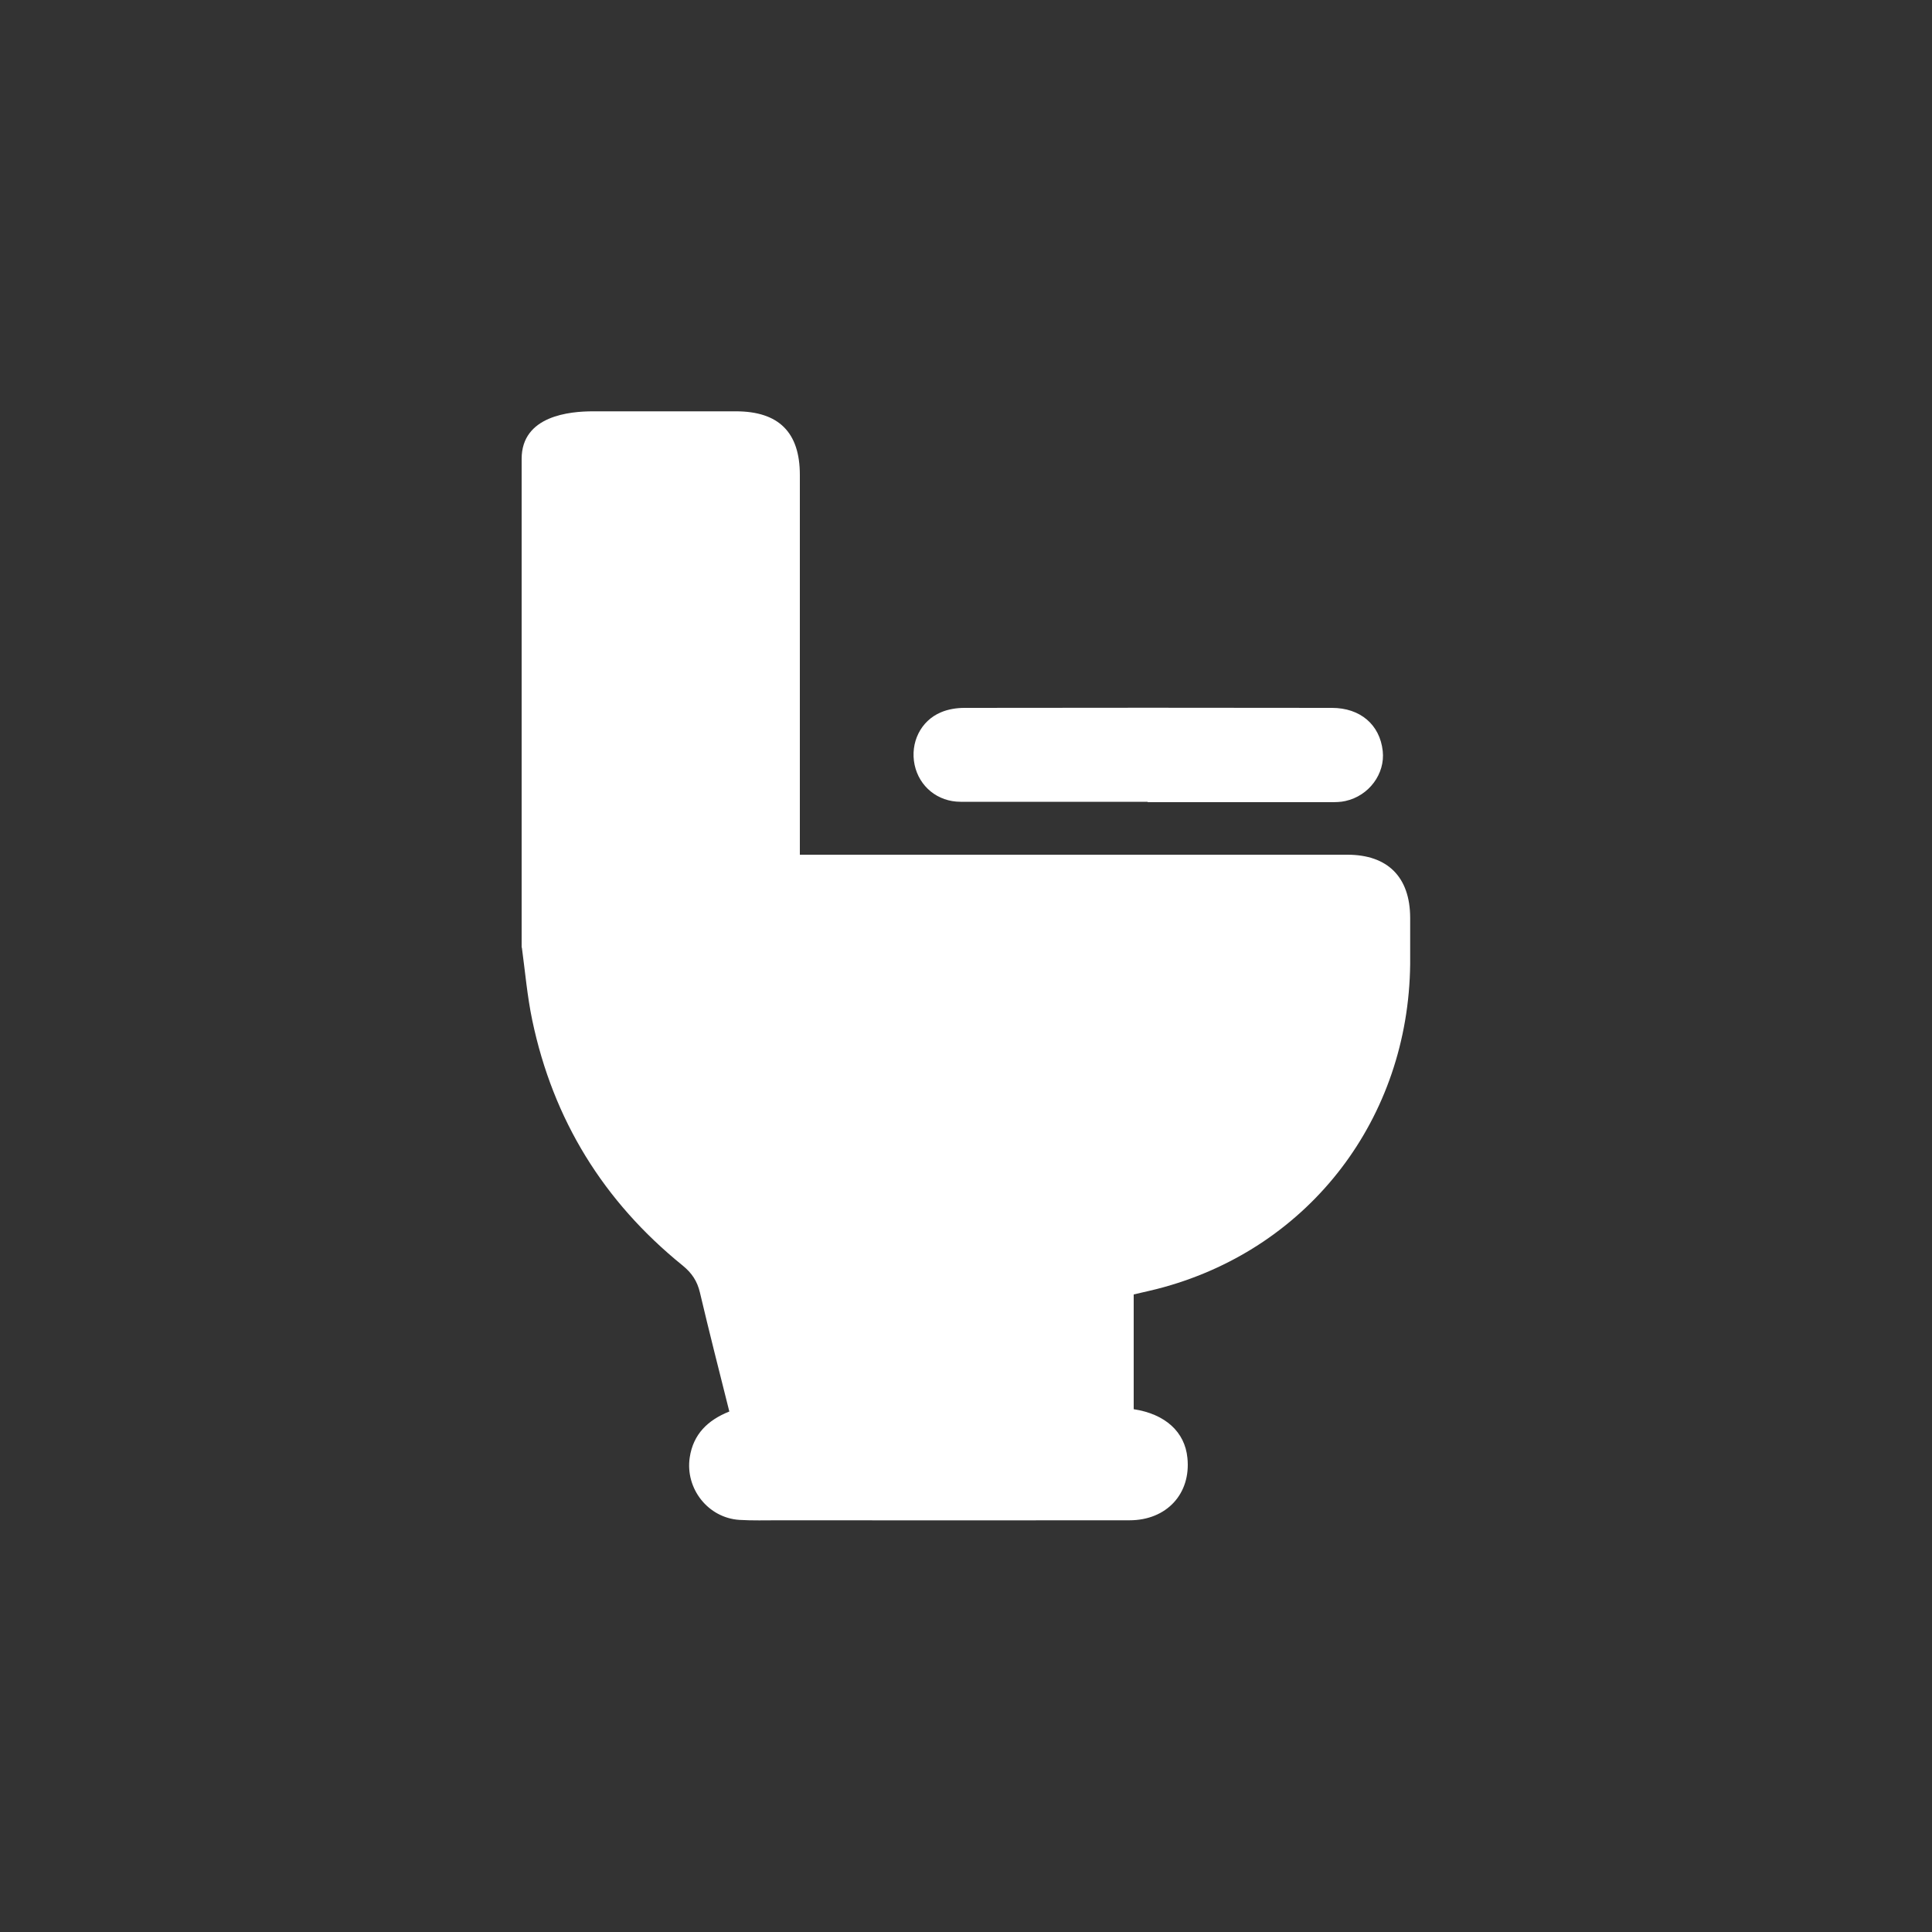 <svg width="100" height="100" viewBox="0 0 100 100" fill="none" xmlns="http://www.w3.org/2000/svg">
<rect x="0" y="0" width="100" height="100" fill="#333333" stroke="none"/>
<path d="M27 49.06C27 40.62 27 32.18 27 23.75C27 21.51 29.5 21.29 30.69 21.29C33.16 21.29 35.62 21.29 38.09 21.29C40.31 21.29 41.4 22.38 41.4 24.58C41.4 30.86 41.4 37.14 41.4 43.42C41.4 43.68 41.4 43.94 41.4 44.24C42.55 44.24 43.6 44.24 44.65 44.24C53.01 44.24 61.38 44.24 69.74 44.24C71.83 44.24 72.98 45.4 72.99 47.49C72.99 48.3 72.99 49.11 72.99 49.91C72.9 57.86 67.84 64.51 60.25 66.62C59.72 66.77 59.18 66.88 58.68 67V72.94C60.32 73.19 61.33 74.12 61.46 75.46C61.65 77.31 60.39 78.69 58.46 78.69C52.41 78.7 46.35 78.69 40.3 78.69C39.63 78.69 38.95 78.71 38.28 78.67C36.65 78.57 35.46 77.05 35.7 75.44C35.88 74.23 36.64 73.5 37.75 73.06C37.23 70.99 36.71 68.95 36.23 66.91C36.09 66.31 35.81 65.89 35.33 65.5C31.24 62.19 28.63 57.96 27.55 52.81C27.29 51.57 27.18 50.29 27.01 49.03L27 49.06Z" fill="white"/>
<path d="M59.4 41.5C56.17 41.5 52.95 41.5 49.72 41.5C48.53 41.5 47.58 40.71 47.34 39.59C47.1 38.45 47.65 37.31 48.7 36.87C49.07 36.71 49.51 36.64 49.92 36.64C56.26 36.63 62.6 36.63 68.94 36.64C70.41 36.64 71.42 37.51 71.57 38.87C71.7 40.05 70.86 41.19 69.64 41.46C69.38 41.52 69.11 41.52 68.85 41.52C65.7 41.52 62.55 41.52 59.4 41.52V41.5Z" fill="white"/>
</svg>
